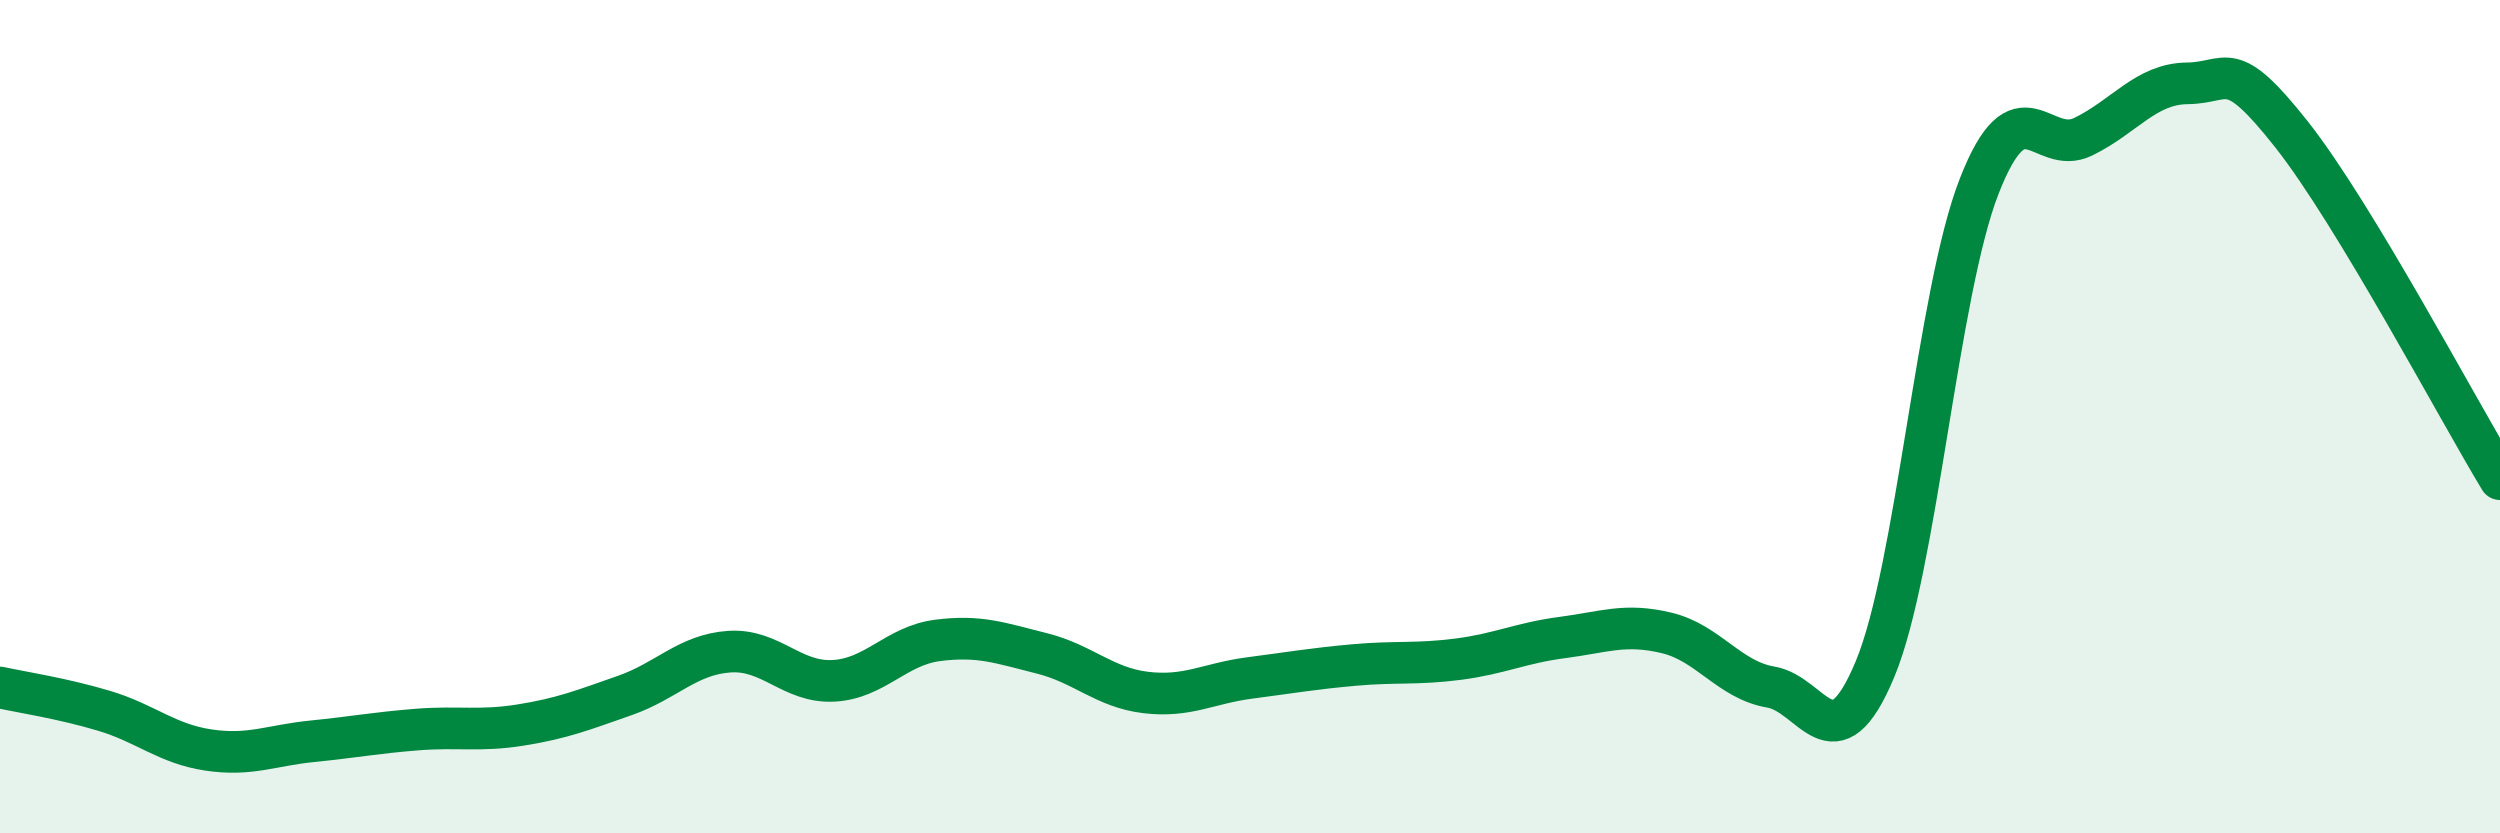 
    <svg width="60" height="20" viewBox="0 0 60 20" xmlns="http://www.w3.org/2000/svg">
      <path
        d="M 0,16.5 C 0.5,16.61 1.5,16.76 2.5,17.06 C 3.5,17.36 4,17.85 5,18 C 6,18.15 6.5,17.89 7.5,17.79 C 8.5,17.69 9,17.59 10,17.51 C 11,17.43 11.5,17.56 12.5,17.4 C 13.5,17.24 14,17.04 15,16.69 C 16,16.34 16.5,15.71 17.5,15.64 C 18.5,15.57 19,16.39 20,16.34 C 21,16.29 21.5,15.5 22.5,15.37 C 23.5,15.24 24,15.43 25,15.68 C 26,15.93 26.5,16.5 27.5,16.62 C 28.5,16.74 29,16.4 30,16.27 C 31,16.14 31.5,16.05 32.5,15.96 C 33.5,15.87 34,15.95 35,15.82 C 36,15.69 36.5,15.43 37.5,15.3 C 38.5,15.17 39,14.95 40,15.19 C 41,15.43 41.5,16.32 42.5,16.49 C 43.5,16.66 44,18.46 45,16.06 C 46,13.66 46.5,7.03 47.5,4.47 C 48.5,1.91 49,3.77 50,3.28 C 51,2.79 51.5,2.01 52.5,2 C 53.5,1.99 53.5,1.33 55,3.23 C 56.5,5.13 59,9.85 60,11.5L60 20L0 20Z"
        fill="#008740"
        opacity="0.1"
        stroke-linecap="round"
        stroke-linejoin="round"
      />
      <path
        d="M 0,16.5 C 0.5,16.61 1.5,16.76 2.5,17.06 C 3.5,17.36 4,17.85 5,18 C 6,18.15 6.5,17.89 7.5,17.79 C 8.5,17.69 9,17.59 10,17.51 C 11,17.43 11.5,17.56 12.5,17.4 C 13.5,17.24 14,17.04 15,16.69 C 16,16.34 16.5,15.71 17.5,15.64 C 18.5,15.57 19,16.39 20,16.34 C 21,16.29 21.5,15.5 22.5,15.37 C 23.5,15.24 24,15.43 25,15.68 C 26,15.93 26.5,16.5 27.5,16.62 C 28.5,16.74 29,16.4 30,16.27 C 31,16.14 31.5,16.05 32.5,15.96 C 33.5,15.87 34,15.95 35,15.82 C 36,15.69 36.5,15.43 37.5,15.3 C 38.5,15.17 39,14.95 40,15.19 C 41,15.43 41.5,16.32 42.5,16.49 C 43.5,16.66 44,18.46 45,16.06 C 46,13.66 46.5,7.03 47.5,4.47 C 48.5,1.91 49,3.77 50,3.28 C 51,2.79 51.5,2.01 52.5,2 C 53.5,1.99 53.5,1.33 55,3.23 C 56.5,5.13 59,9.85 60,11.5"
        stroke="#008740"
        stroke-width="1"
        fill="none"
        stroke-linecap="round"
        stroke-linejoin="round"
      />
    </svg>
  